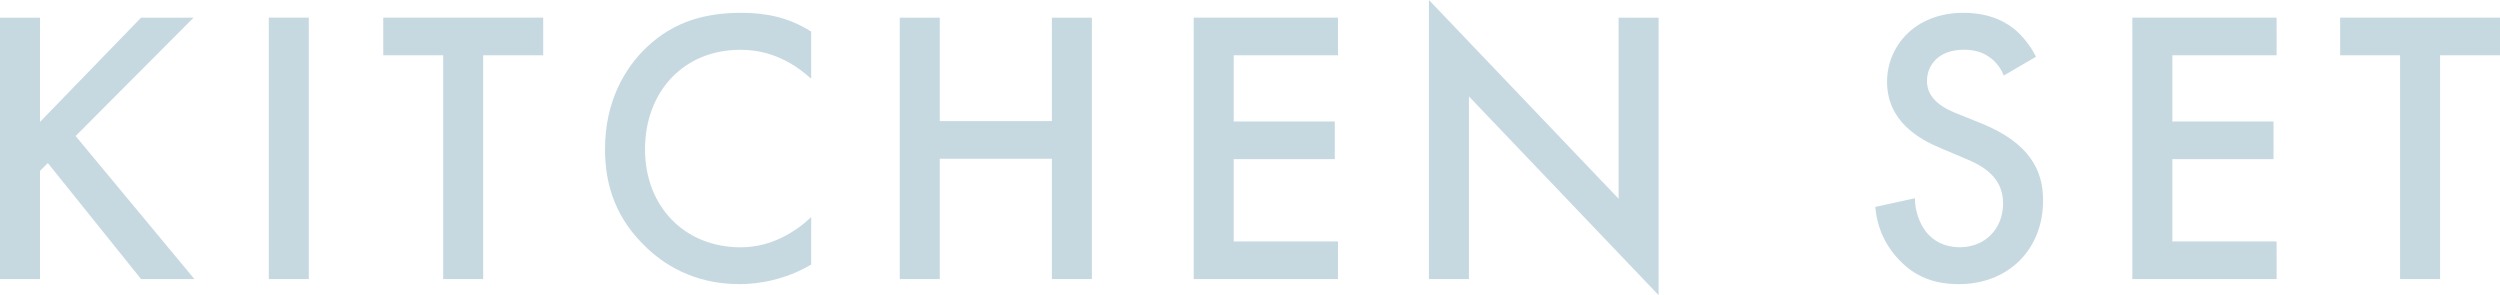 <?xml version="1.0" encoding="UTF-8"?><svg id="Layer_2" xmlns="http://www.w3.org/2000/svg" viewBox="0 0 306.19 36.15"><defs><style>.cls-1{fill:#c6d9e1;}</style></defs><g id="design"><g><path class="cls-1" d="M4.9,14.93L17.28,2.16h6.43l-14.45,14.5,14.55,17.52h-6.53L5.86,19.97l-.96,.96v13.25H0V2.16H4.9V14.93Z"/><path class="cls-1" d="M37.82,2.16V34.18h-4.9V2.16h4.9Z"/><path class="cls-1" d="M59.18,6.77v27.41h-4.9V6.77h-7.34V2.16h19.59V6.77h-7.34Z"/><path class="cls-1" d="M99.36,9.65c-3.55-3.22-6.86-3.55-8.69-3.55-6.96,0-11.67,5.14-11.67,12.19s4.9,12,11.71,12c3.84,0,6.82-1.97,8.64-3.7v5.81c-3.22,1.92-6.58,2.4-8.78,2.4-5.81,0-9.46-2.64-11.33-4.42-3.74-3.5-5.14-7.58-5.14-12.1,0-5.9,2.45-9.98,5.14-12.53,3.31-3.12,7.15-4.18,11.57-4.18,2.93,0,5.76,.53,8.54,2.3v5.76Z"/><path class="cls-1" d="M115.1,14.83h13.73V2.16h4.9V34.18h-4.9v-14.74h-13.73v14.74h-4.9V2.16h4.9V14.83Z"/><path class="cls-1" d="M163.87,6.77h-12.77V14.88h12.38v4.61h-12.38v10.08h12.77v4.61h-17.67V2.16h17.67V6.77Z"/><path class="cls-1" d="M175.01,34.18V0l23.23,24.34V2.16h4.9V36.15l-23.23-24.34v22.37h-4.9Z"/><path class="cls-1" d="M245.42,9.26c-.29-.72-.72-1.39-1.44-2.02-1.01-.82-2.06-1.15-3.46-1.15-2.98,0-4.51,1.78-4.51,3.84,0,.96,.34,2.64,3.46,3.89l3.22,1.3c5.9,2.4,7.54,5.76,7.54,9.41,0,6.1-4.32,10.27-10.32,10.27-3.7,0-5.9-1.39-7.54-3.22-1.73-1.92-2.5-4.03-2.69-6.24l4.85-1.06c0,1.58,.58,3.07,1.34,4.08,.91,1.15,2.26,1.92,4.18,1.92,2.98,0,5.28-2.16,5.28-5.38s-2.5-4.61-4.61-5.47l-3.07-1.3c-2.64-1.1-6.53-3.31-6.53-8.11,0-4.32,3.36-8.45,9.36-8.45,3.46,0,5.42,1.3,6.43,2.16,.86,.77,1.78,1.87,2.45,3.22l-3.94,2.3Z"/><path class="cls-1" d="M278.83,6.77h-12.77V14.88h12.39v4.61h-12.39v10.08h12.77v4.61h-17.67V2.16h17.67V6.77Z"/><path class="cls-1" d="M298.85,6.77v27.41h-4.9V6.77h-7.34V2.16h19.59V6.77h-7.34Z"/></g></g></svg>